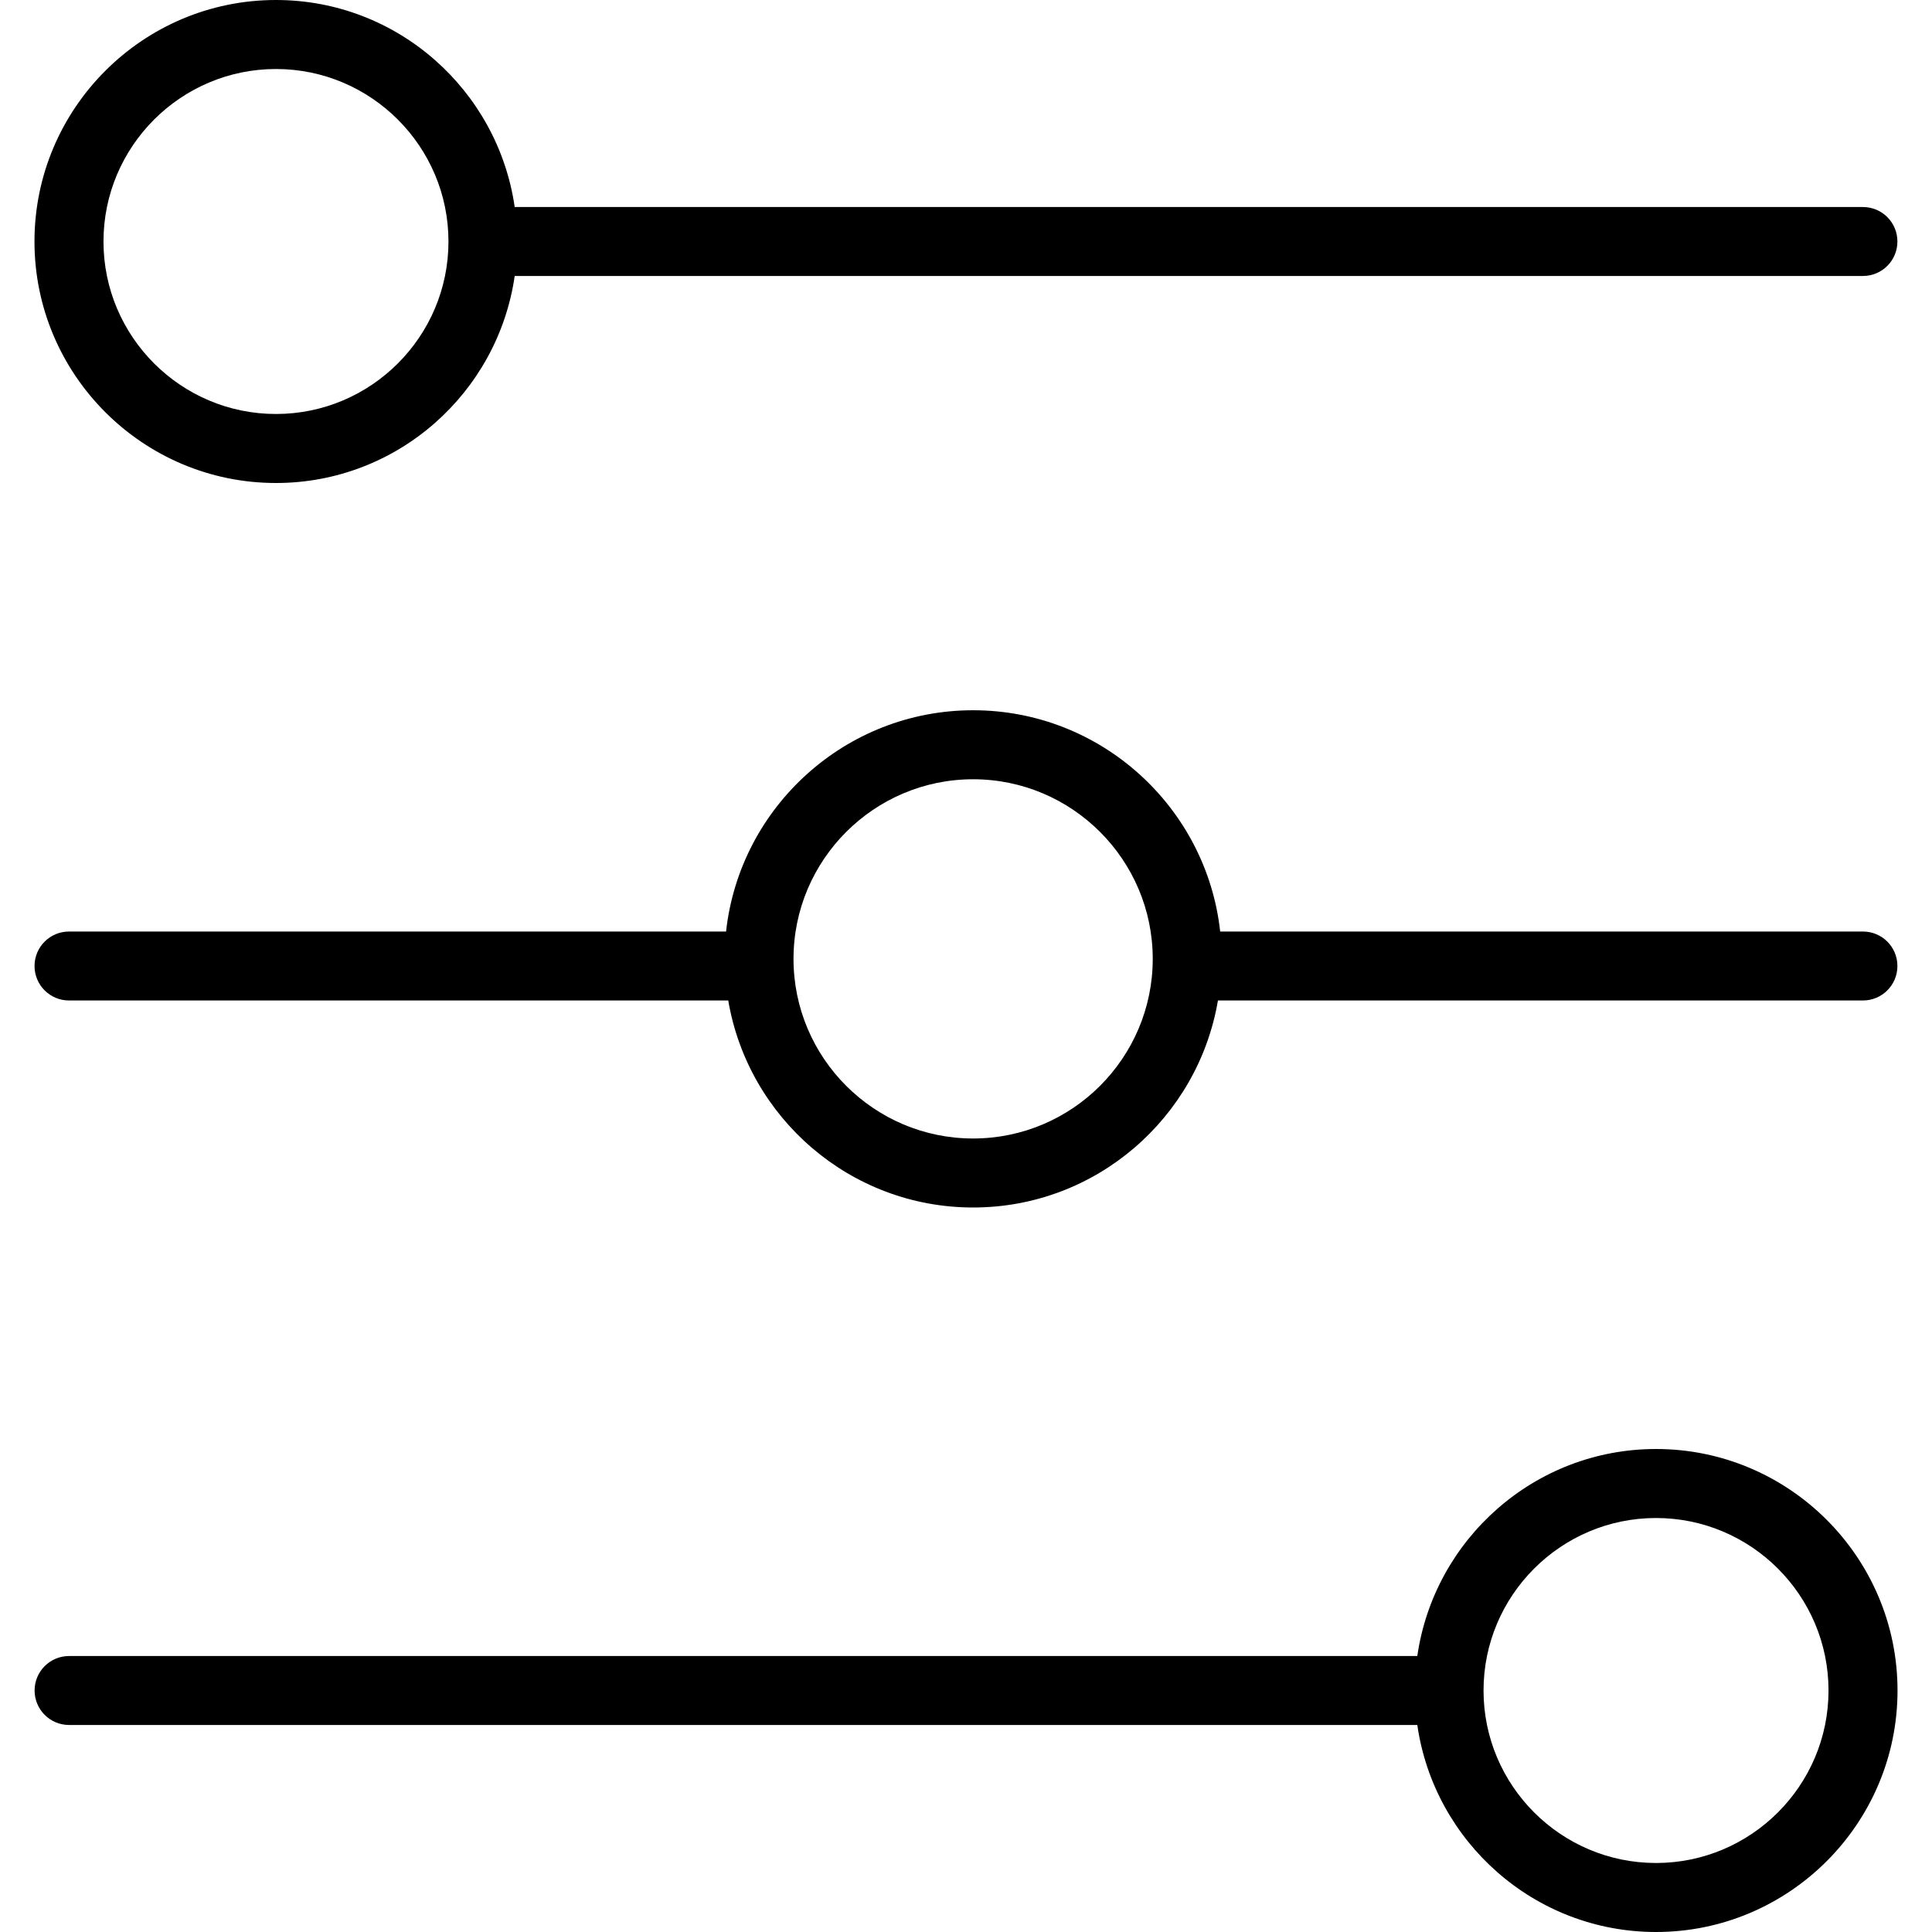 <!-- Generated by IcoMoon.io -->
<svg version="1.1" xmlns="http://www.w3.org/2000/svg" width="32" height="32" viewBox="0 0 32 32">
<title>controls</title>
<path d="M4.571 8c2.011 0 3.675-1.494 3.954-3.429h22.331c0.316 0 0.571-0.255 0.571-0.571s-0.255-0.571-0.571-0.571h-22.331c-0.279-1.935-1.943-3.429-3.954-3.429-2.206 0-4 1.795-4 4s1.794 4 4 4zM4.571 1.143c1.575 0 2.857 1.282 2.857 2.857s-1.282 2.857-2.857 2.857-2.857-1.282-2.857-2.857 1.282-2.857 2.857-2.857z"></path>
<path d="M27.429 24c-2.011 0-3.675 1.494-3.954 3.429h-22.331c-0.315 0-0.571 0.255-0.571 0.571s0.256 0.571 0.571 0.571h22.331c0.279 1.935 1.943 3.429 3.954 3.429 2.205 0 4-1.795 4-4s-1.795-4-4-4zM27.429 30.857c-1.575 0-2.857-1.282-2.857-2.857s1.282-2.857 2.857-2.857 2.857 1.282 2.857 2.857-1.282 2.857-2.857 2.857z"></path>
<path d="M30.857 15.429h-10.647c-0.226-2.058-1.974-3.665-4.092-3.665s-3.866 1.607-4.092 3.665h-10.883c-0.315 0-0.571 0.255-0.571 0.571s0.256 0.571 0.571 0.571h10.919c0.33 1.943 2.021 3.429 4.056 3.429s3.726-1.486 4.055-3.429h10.683c0.316 0 0.571-0.255 0.571-0.571s-0.255-0.571-0.571-0.571zM16.118 18.857c-1.641 0-2.975-1.335-2.975-2.975s1.335-2.975 2.975-2.975 2.975 1.335 2.975 2.975-1.335 2.975-2.975 2.975z"></path>
</svg>
